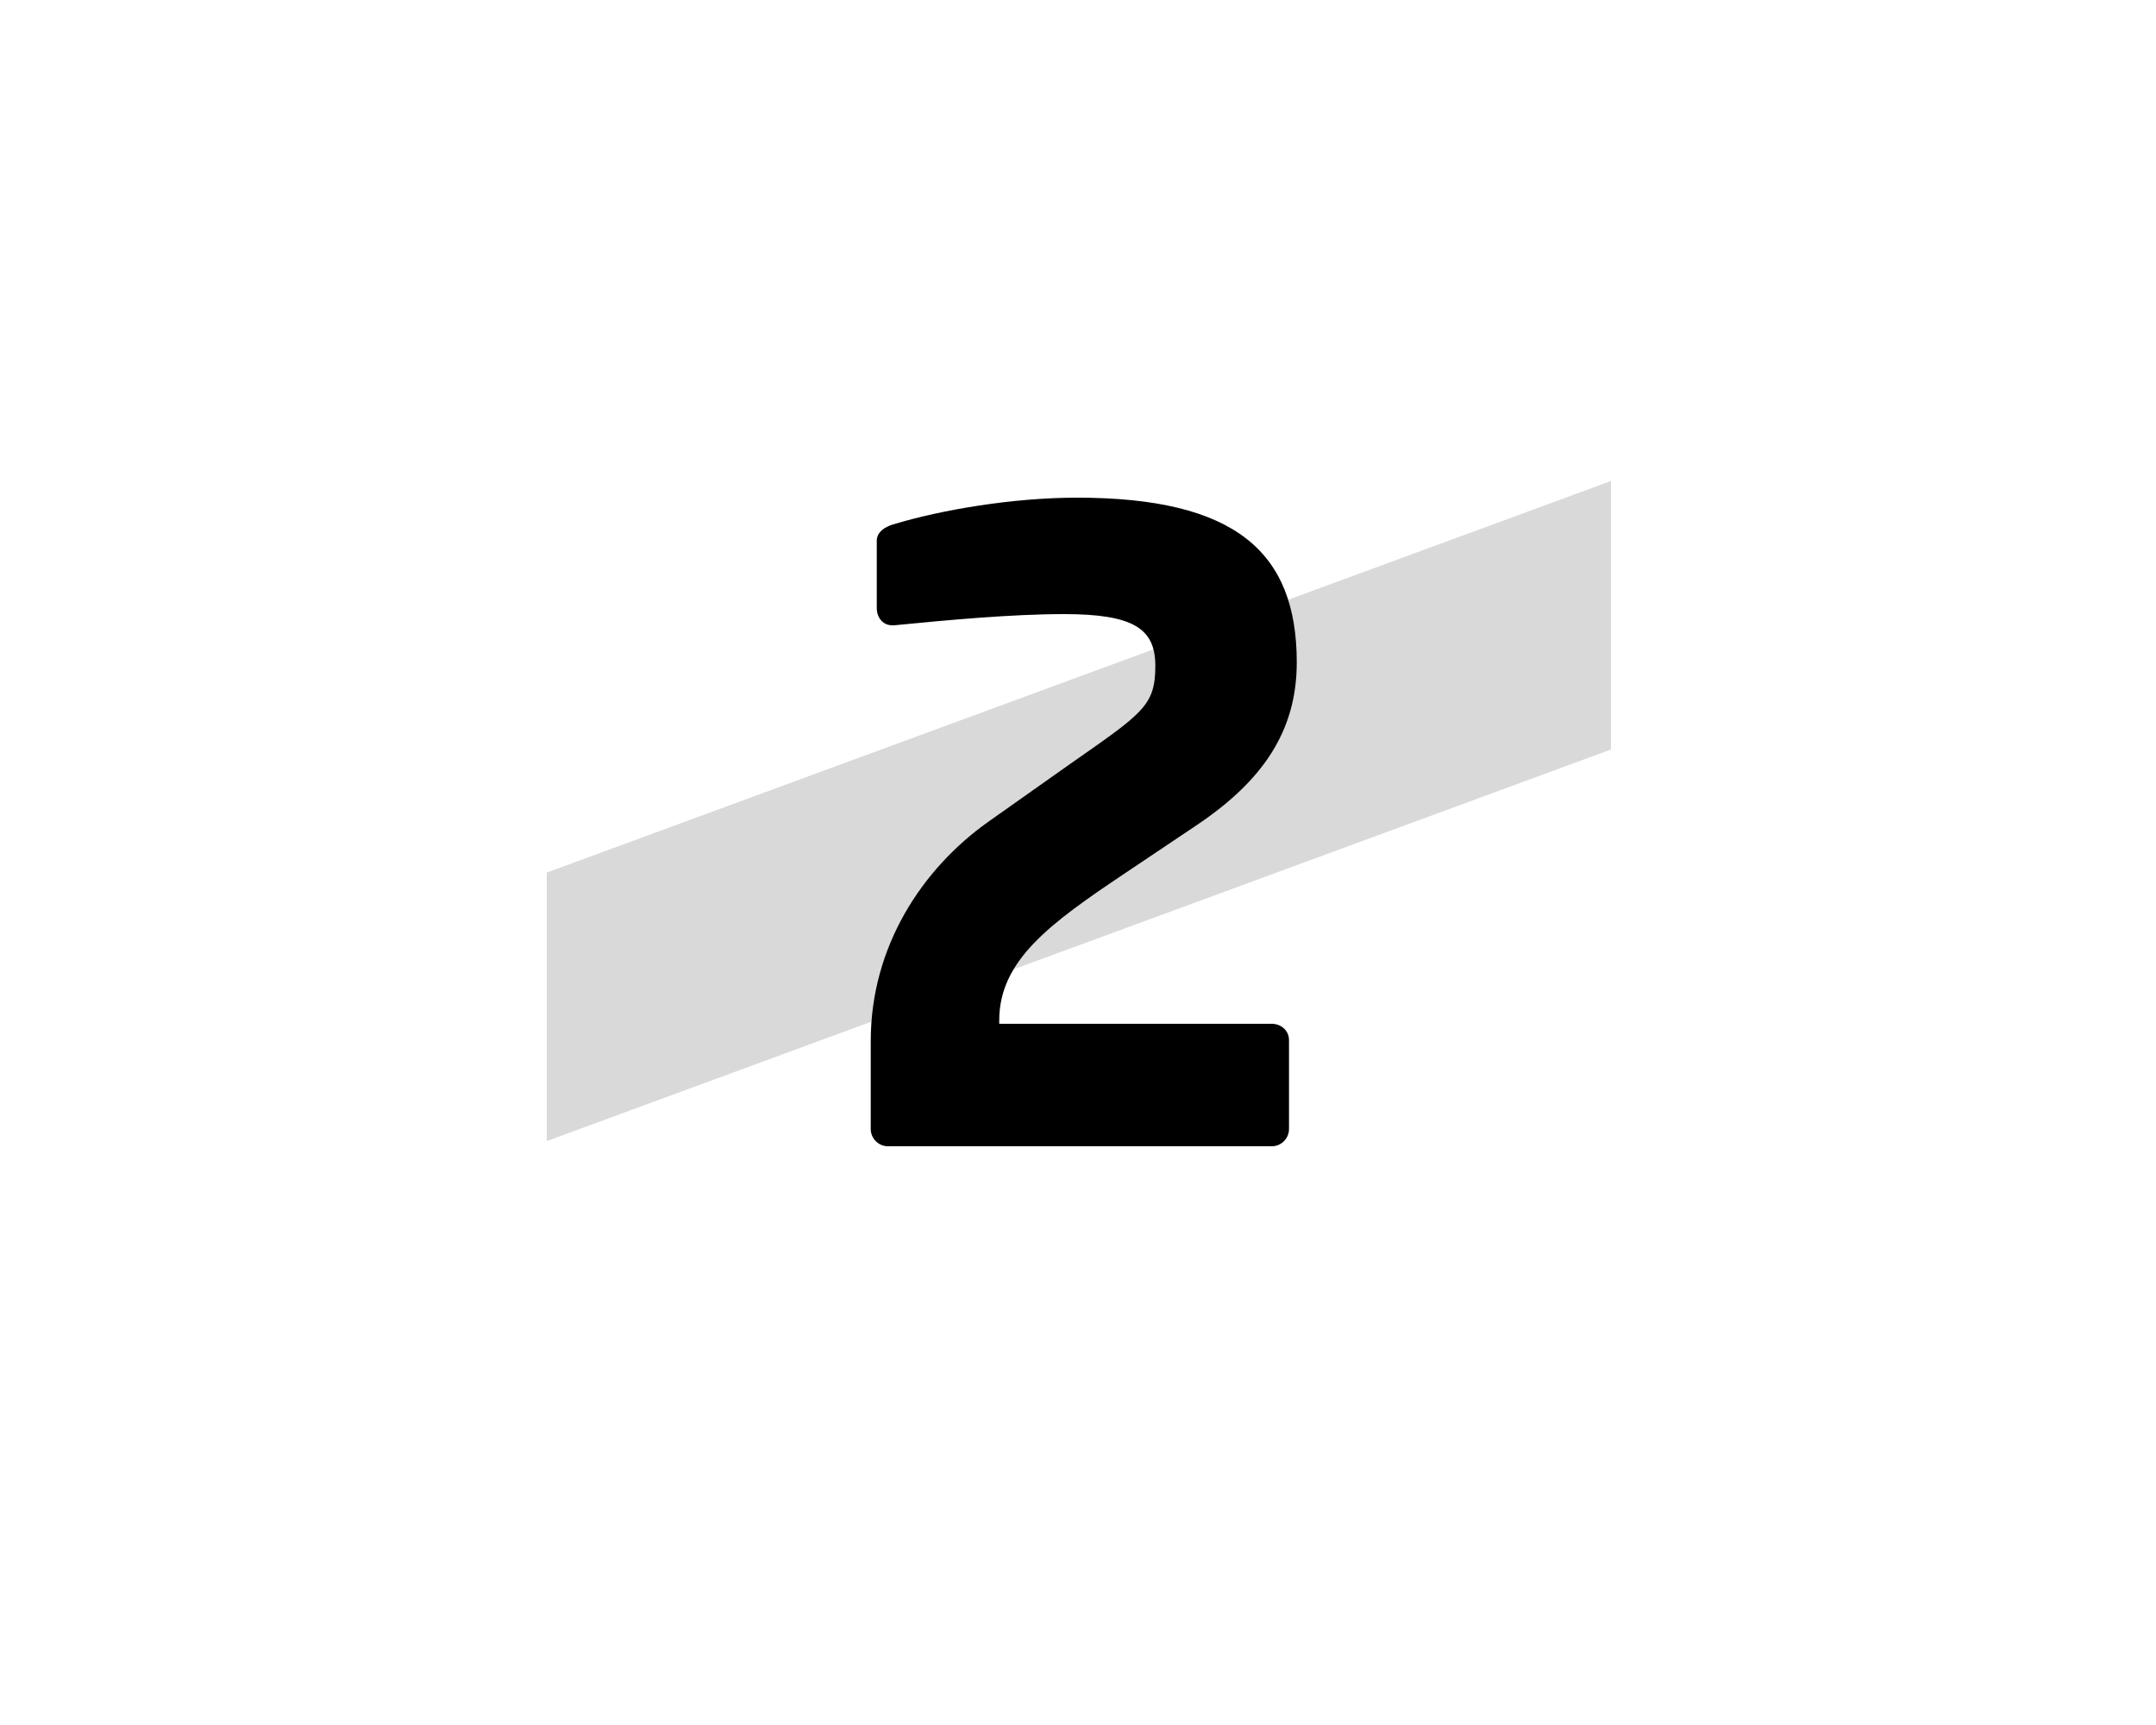 <?xml version="1.0" encoding="UTF-8"?><svg id="_レイヤー_2" xmlns="http://www.w3.org/2000/svg" viewBox="0 0 75 60"><defs><style>.cls-1{fill:none;}.cls-2{opacity:.15;}</style></defs><g id="_レイヤー_1-2"><polygon class="cls-2" points="19.02 30.35 56.04 16.73 56.04 26.07 19.02 39.69 19.02 30.35"/><path d="m41.66,28.68l-2.55,1.71c-2.55,1.71-4.35,3-4.35,5.1v.12h9.48c.33,0,.6.24.6.57v3.09c0,.33-.27.6-.6.6h-13.35c-.33,0-.6-.27-.6-.6v-3.06c0-3.3,1.8-6,4.08-7.62l2.76-1.95c2.61-1.83,3.06-2.07,3.06-3.48,0-1.29-.75-1.8-3.18-1.8-1.83,0-4.08.21-5.91.39h-.06c-.33,0-.54-.27-.54-.6v-2.34c0-.3.27-.48.57-.57,1.68-.51,4.17-.93,6.39-.93,5.52,0,7.65,1.89,7.65,5.73,0,2.43-1.23,4.14-3.45,5.64Z"/><rect class="cls-1" width="75" height="60"/></g></svg>